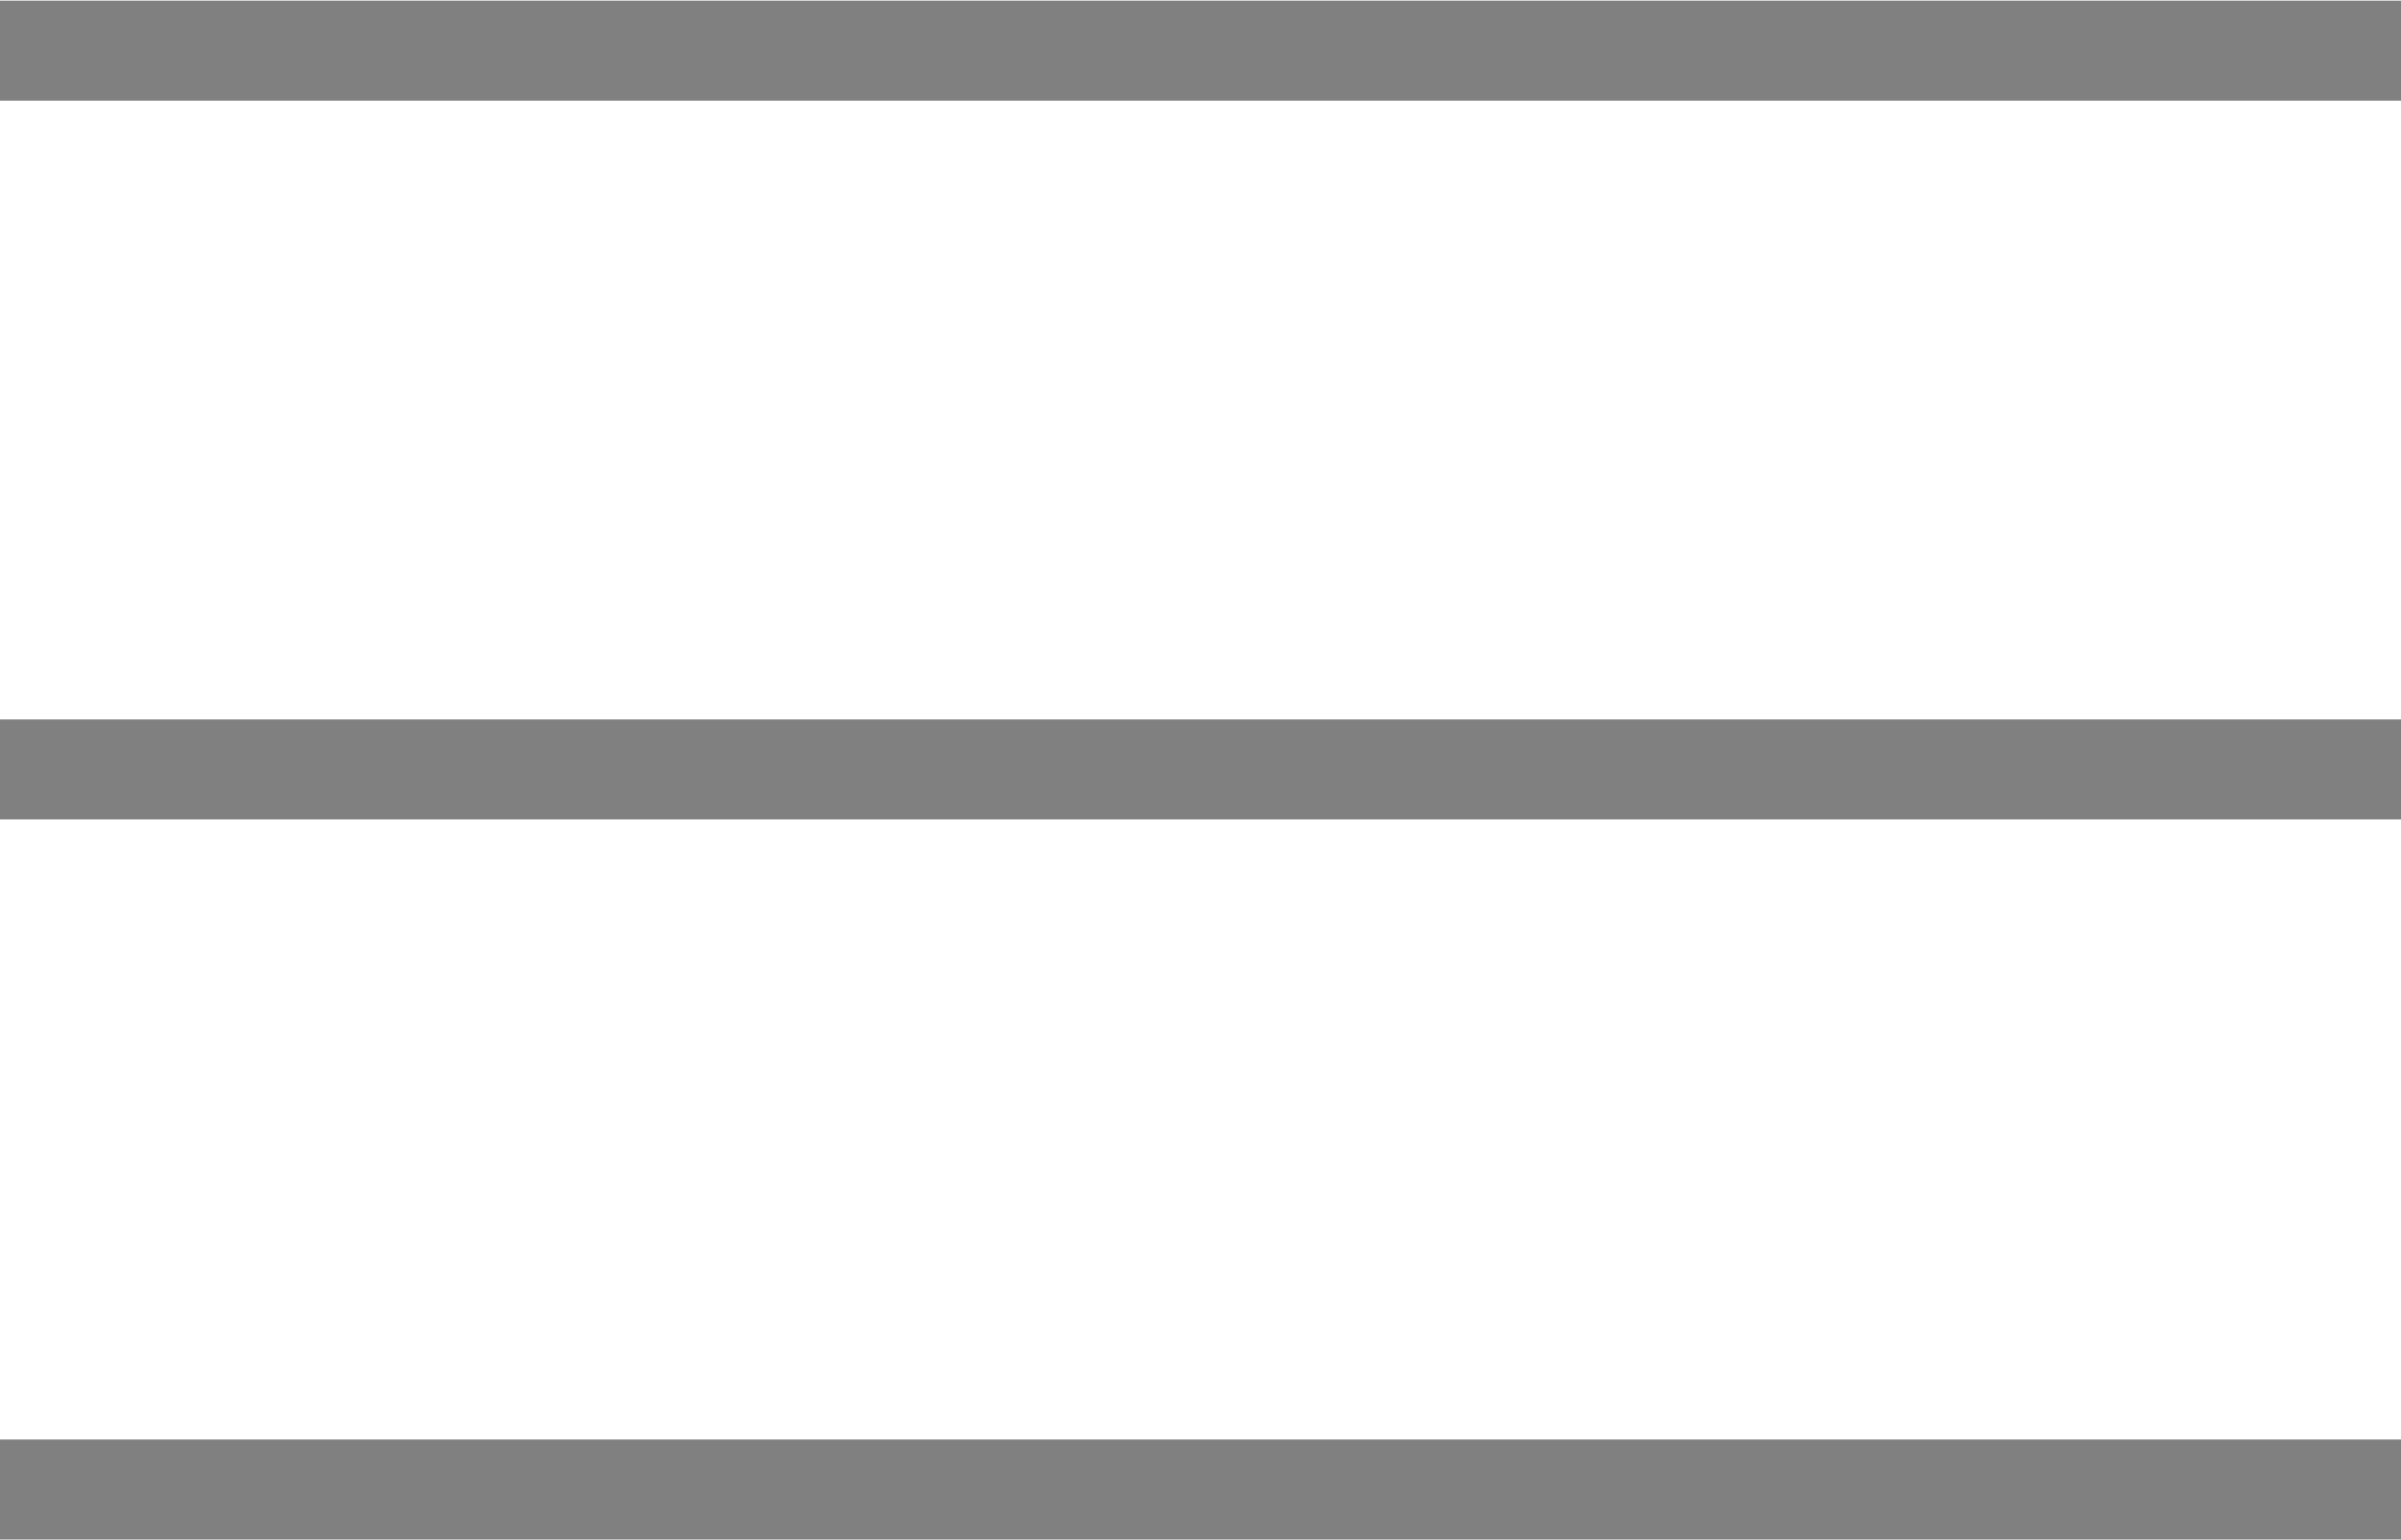 <svg xmlns="http://www.w3.org/2000/svg" width="18" height="11.55" viewBox="0 0 18 11.55"><defs><style>.cls-1{fill:none;stroke:gray;stroke-miterlimit:10;stroke-width:0.75px;}</style></defs><title>ic_mobilemenu_hamburger</title><g id="Layer_2" data-name="Layer 2"><g id="Layer_1-2" data-name="Layer 1"><line class="cls-1" y1="0.38" x2="18" y2="0.38"/><line class="cls-1" y1="5.77" x2="18" y2="5.77"/><line class="cls-1" y1="11.17" x2="18" y2="11.17"/></g></g></svg>